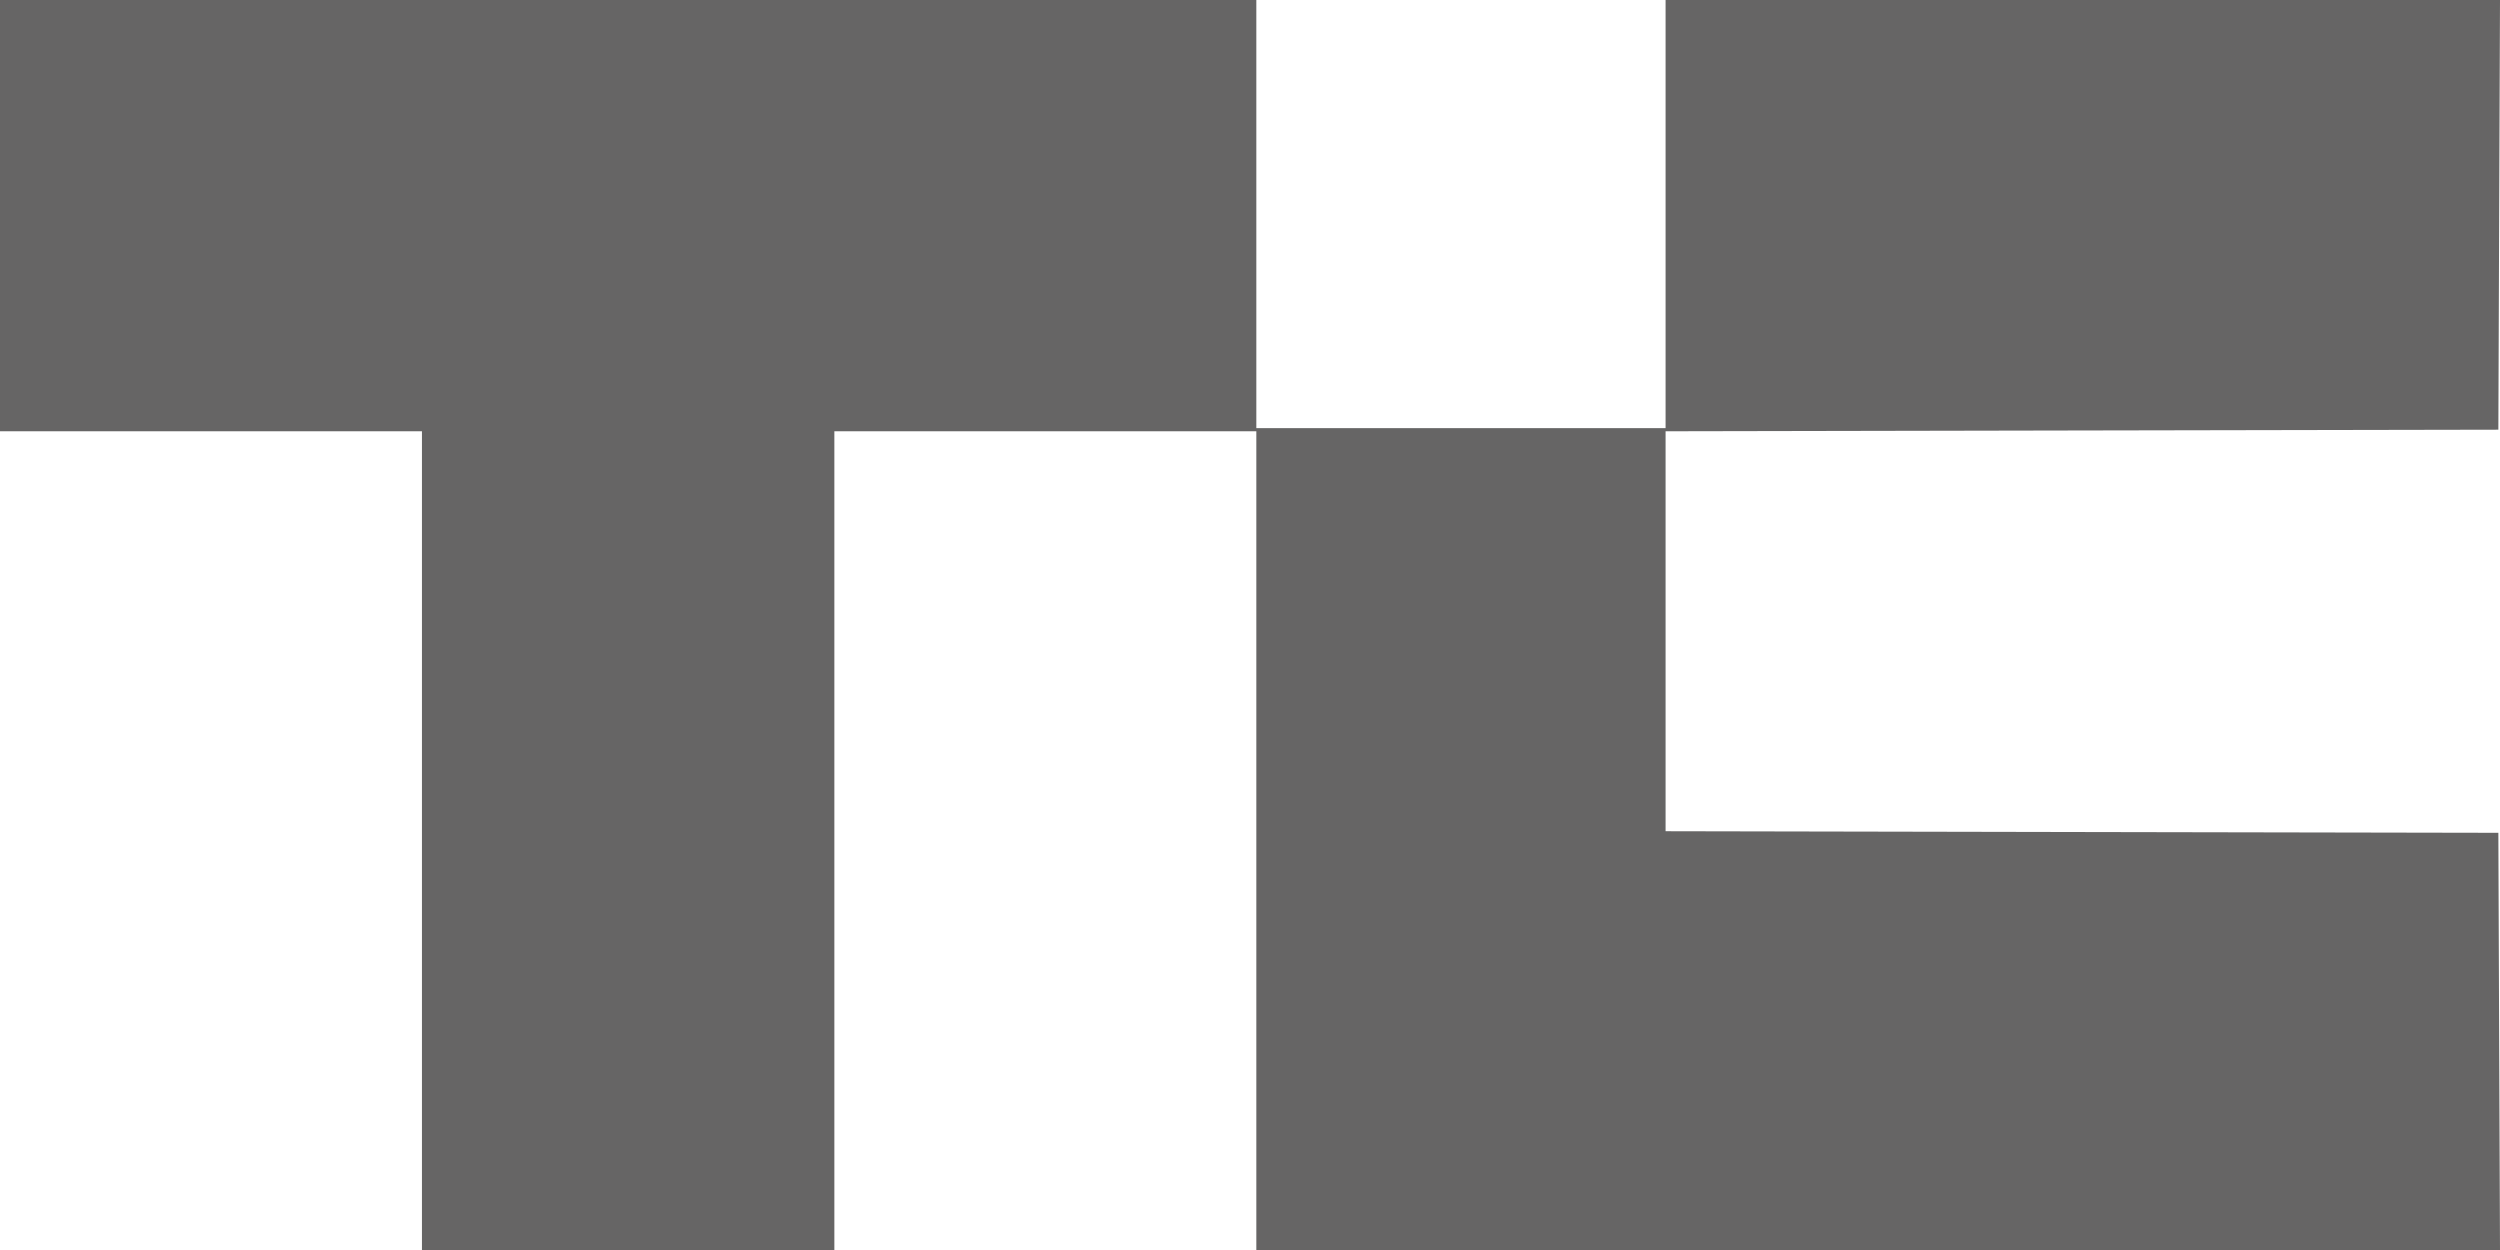 <svg width="90" height="45" viewBox="0 0 90 45" fill="none" xmlns="http://www.w3.org/2000/svg">
<path fill-rule="evenodd" clip-rule="evenodd" d="M0 7.763V15.525H7.595H15.19V30.262V45H22.614H30.037V30.262V15.525H37.632H45.228V30.262V45H67.614H90L89.97 37.491L89.941 29.981L74.951 29.953L59.961 29.924V22.725V15.526L74.951 15.497L89.941 15.469L89.97 7.734L90 0H74.98H59.961V7.706V15.412H52.594H45.228V7.706V0H22.614H0V7.763Z" fill="#666565"/>
</svg>
